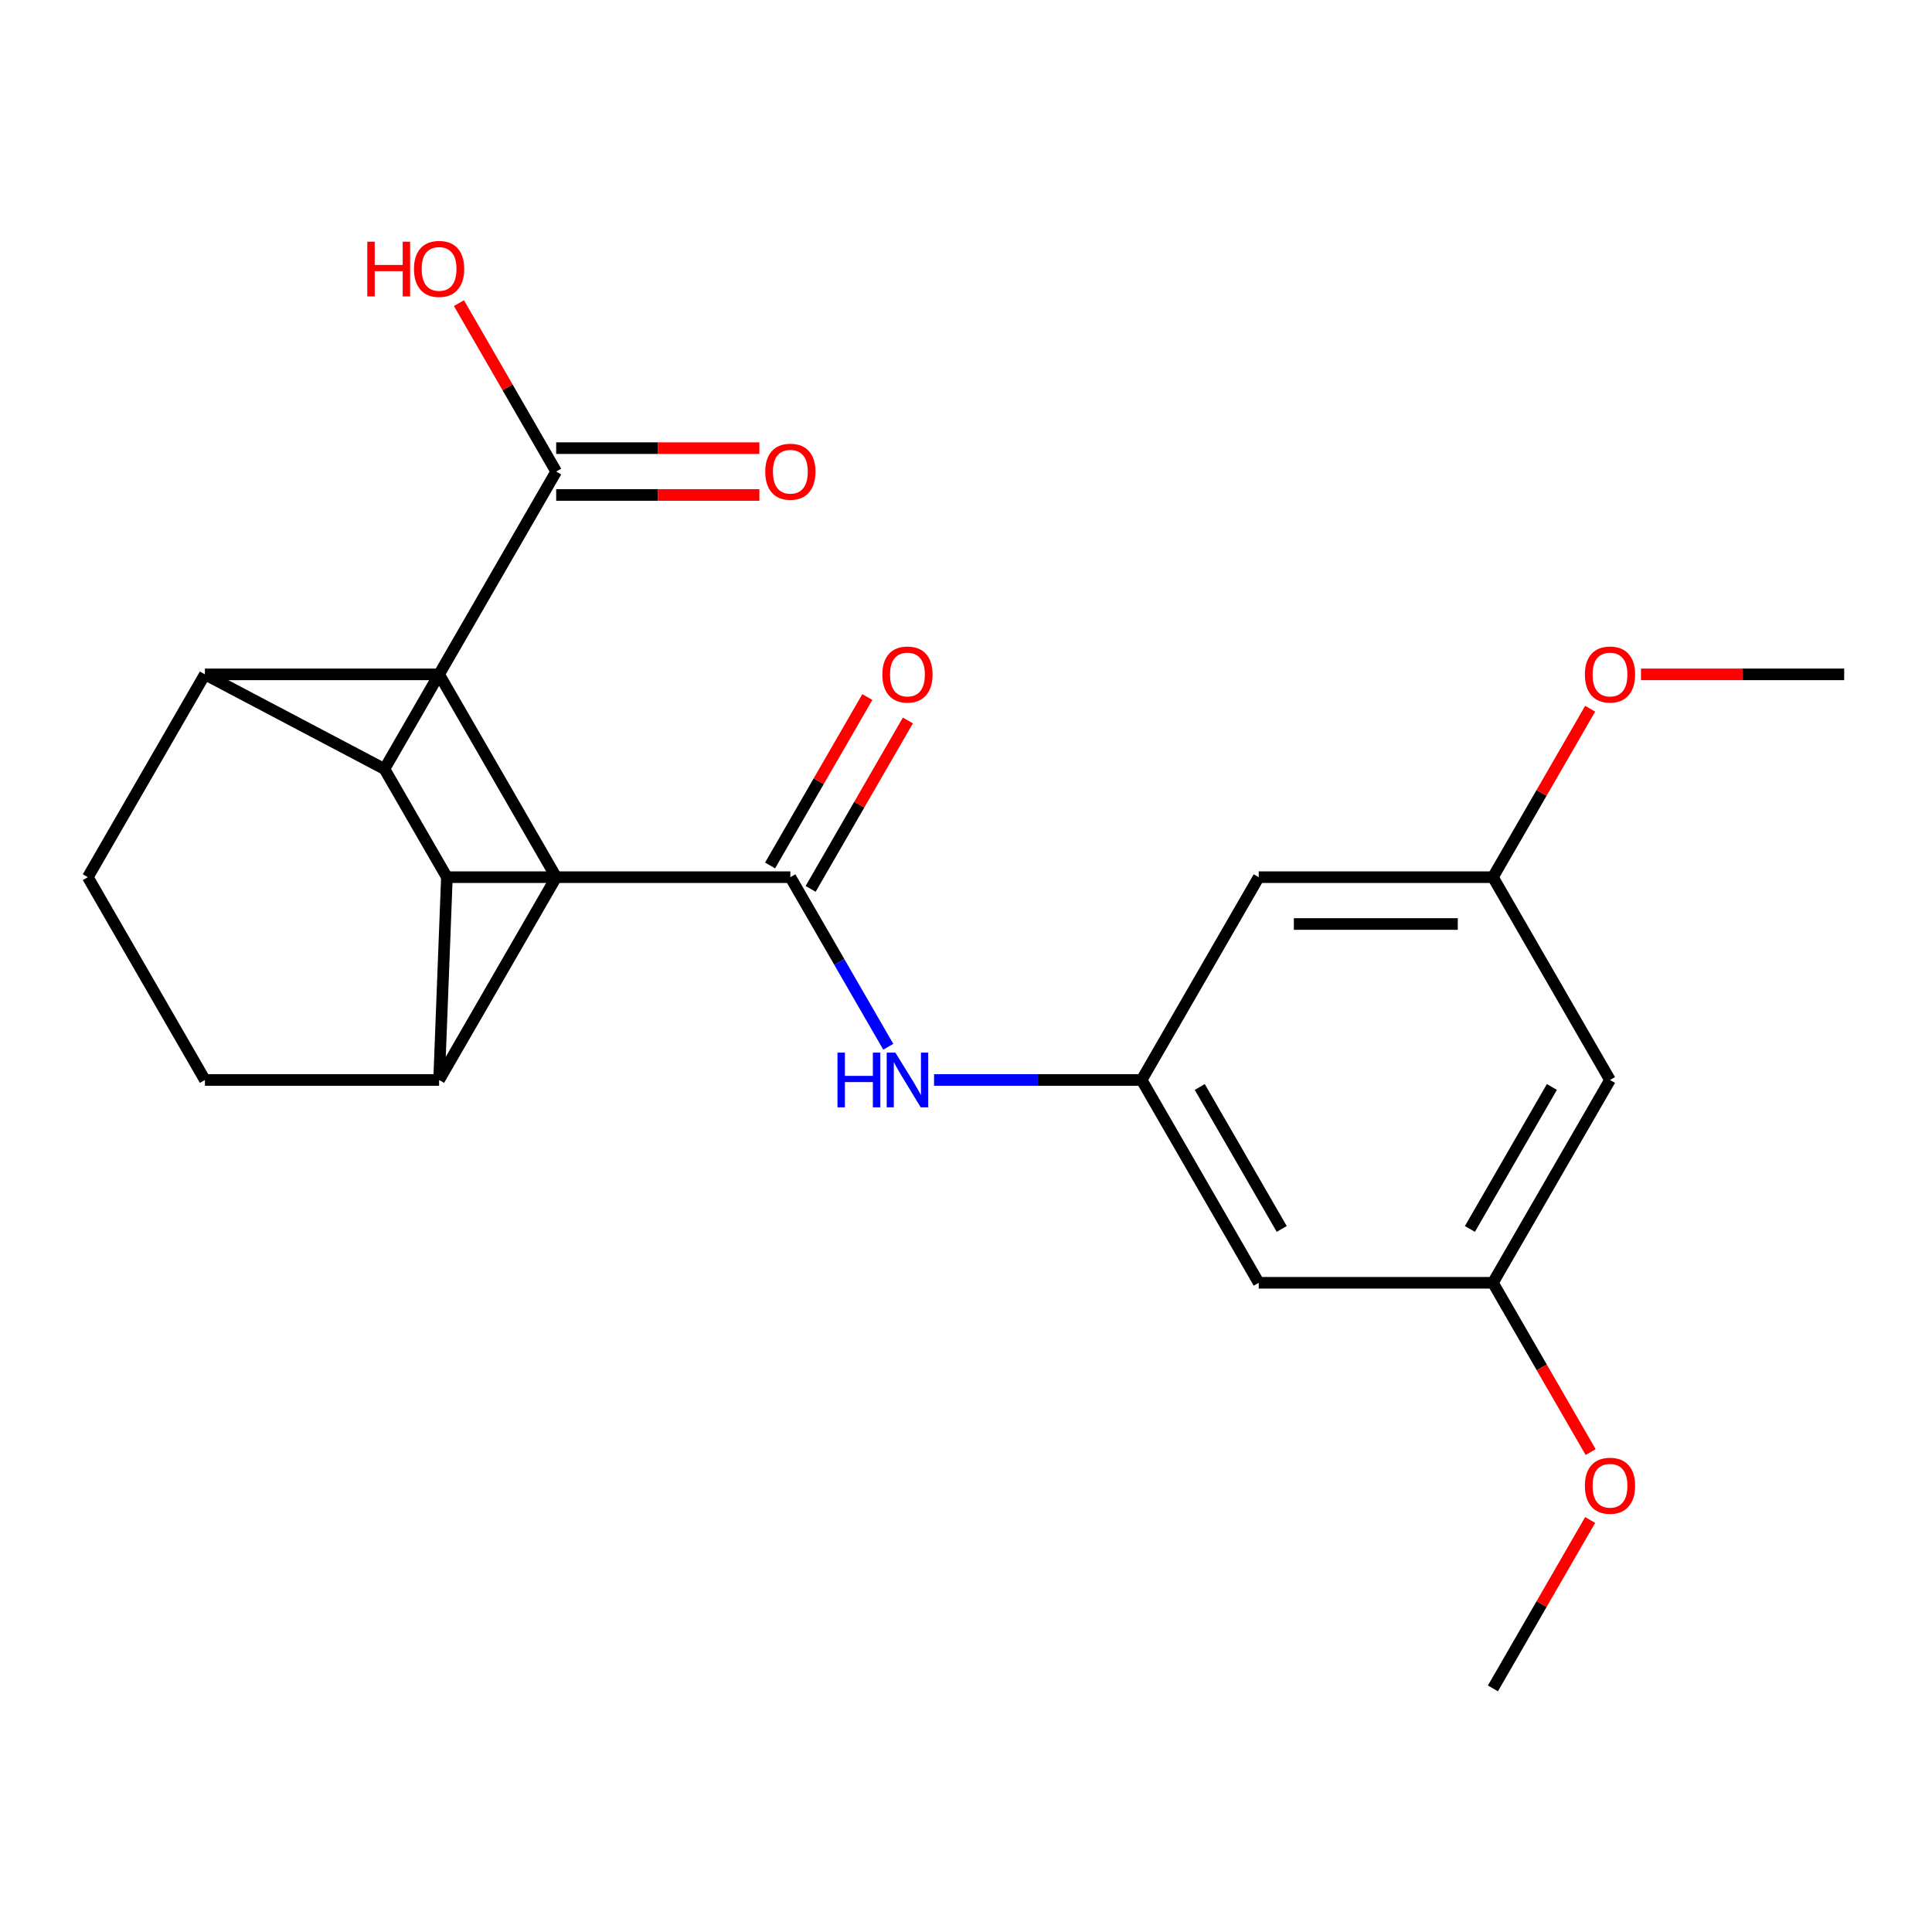 <?xml version='1.0' encoding='iso-8859-1'?>
<svg version='1.1' baseProfile='full'
              xmlns='http://www.w3.org/2000/svg'
                      xmlns:rdkit='http://www.rdkit.org/xml'
                      xmlns:xlink='http://www.w3.org/1999/xlink'
                  xml:space='preserve'
width='1000px' height='1000px' viewBox='0 0 1000 1000'>
<!-- END OF HEADER -->
<rect style='opacity:1.0;fill:#FFFFFF;stroke:none' width='1000' height='1000' x='0' y='0'> </rect>
<path class='bond-0' d='M 409.091,454.023 L 231.313,454.023' style='fill:none;fill-rule:evenodd;stroke:#000000;stroke-width:6px;stroke-linecap:butt;stroke-linejoin:miter;stroke-opacity:1' />
<path class='bond-2' d='M 409.091,454.023 L 434.432,497.914' style='fill:none;fill-rule:evenodd;stroke:#000000;stroke-width:6px;stroke-linecap:butt;stroke-linejoin:miter;stroke-opacity:1' />
<path class='bond-2' d='M 434.432,497.914 L 459.772,541.805' style='fill:none;fill-rule:evenodd;stroke:#0000FF;stroke-width:6px;stroke-linecap:butt;stroke-linejoin:miter;stroke-opacity:1' />
<path class='bond-5' d='M 419.588,460.083 L 444.756,416.492' style='fill:none;fill-rule:evenodd;stroke:#000000;stroke-width:6px;stroke-linecap:butt;stroke-linejoin:miter;stroke-opacity:1' />
<path class='bond-5' d='M 444.756,416.492 L 469.923,372.901' style='fill:none;fill-rule:evenodd;stroke:#FF0000;stroke-width:6px;stroke-linecap:butt;stroke-linejoin:miter;stroke-opacity:1' />
<path class='bond-5' d='M 398.594,447.962 L 423.761,404.371' style='fill:none;fill-rule:evenodd;stroke:#000000;stroke-width:6px;stroke-linecap:butt;stroke-linejoin:miter;stroke-opacity:1' />
<path class='bond-5' d='M 423.761,404.371 L 448.928,360.78' style='fill:none;fill-rule:evenodd;stroke:#FF0000;stroke-width:6px;stroke-linecap:butt;stroke-linejoin:miter;stroke-opacity:1' />
<path class='bond-1' d='M 231.313,454.023 L 198.99,398.037' style='fill:none;fill-rule:evenodd;stroke:#000000;stroke-width:6px;stroke-linecap:butt;stroke-linejoin:miter;stroke-opacity:1' />
<path class='bond-6' d='M 231.313,454.023 L 227.273,558.995' style='fill:none;fill-rule:evenodd;stroke:#000000;stroke-width:6px;stroke-linecap:butt;stroke-linejoin:miter;stroke-opacity:1' />
<path class='bond-3' d='M 198.99,398.037 L 287.879,244.077' style='fill:none;fill-rule:evenodd;stroke:#000000;stroke-width:6px;stroke-linecap:butt;stroke-linejoin:miter;stroke-opacity:1' />
<path class='bond-7' d='M 198.99,398.037 L 106.061,349.05' style='fill:none;fill-rule:evenodd;stroke:#000000;stroke-width:6px;stroke-linecap:butt;stroke-linejoin:miter;stroke-opacity:1' />
<path class='bond-4' d='M 483.467,558.995 L 537.188,558.995' style='fill:none;fill-rule:evenodd;stroke:#0000FF;stroke-width:6px;stroke-linecap:butt;stroke-linejoin:miter;stroke-opacity:1' />
<path class='bond-4' d='M 537.188,558.995 L 590.909,558.995' style='fill:none;fill-rule:evenodd;stroke:#000000;stroke-width:6px;stroke-linecap:butt;stroke-linejoin:miter;stroke-opacity:1' />
<path class='bond-13' d='M 287.879,256.198 L 340.47,256.198' style='fill:none;fill-rule:evenodd;stroke:#000000;stroke-width:6px;stroke-linecap:butt;stroke-linejoin:miter;stroke-opacity:1' />
<path class='bond-13' d='M 340.47,256.198 L 393.061,256.198' style='fill:none;fill-rule:evenodd;stroke:#FF0000;stroke-width:6px;stroke-linecap:butt;stroke-linejoin:miter;stroke-opacity:1' />
<path class='bond-13' d='M 287.879,231.956 L 340.47,231.956' style='fill:none;fill-rule:evenodd;stroke:#000000;stroke-width:6px;stroke-linecap:butt;stroke-linejoin:miter;stroke-opacity:1' />
<path class='bond-13' d='M 340.47,231.956 L 393.061,231.956' style='fill:none;fill-rule:evenodd;stroke:#FF0000;stroke-width:6px;stroke-linecap:butt;stroke-linejoin:miter;stroke-opacity:1' />
<path class='bond-18' d='M 287.879,244.077 L 262.711,200.486' style='fill:none;fill-rule:evenodd;stroke:#000000;stroke-width:6px;stroke-linecap:butt;stroke-linejoin:miter;stroke-opacity:1' />
<path class='bond-18' d='M 262.711,200.486 L 237.544,156.895' style='fill:none;fill-rule:evenodd;stroke:#FF0000;stroke-width:6px;stroke-linecap:butt;stroke-linejoin:miter;stroke-opacity:1' />
<path class='bond-8' d='M 590.909,558.995 L 651.515,663.968' style='fill:none;fill-rule:evenodd;stroke:#000000;stroke-width:6px;stroke-linecap:butt;stroke-linejoin:miter;stroke-opacity:1' />
<path class='bond-8' d='M 620.995,562.62 L 663.419,636.101' style='fill:none;fill-rule:evenodd;stroke:#000000;stroke-width:6px;stroke-linecap:butt;stroke-linejoin:miter;stroke-opacity:1' />
<path class='bond-9' d='M 590.909,558.995 L 651.515,454.023' style='fill:none;fill-rule:evenodd;stroke:#000000;stroke-width:6px;stroke-linecap:butt;stroke-linejoin:miter;stroke-opacity:1' />
<path class='bond-14' d='M 227.273,558.995 L 287.879,454.023' style='fill:none;fill-rule:evenodd;stroke:#000000;stroke-width:6px;stroke-linecap:butt;stroke-linejoin:miter;stroke-opacity:1' />
<path class='bond-16' d='M 227.273,558.995 L 106.061,558.995' style='fill:none;fill-rule:evenodd;stroke:#000000;stroke-width:6px;stroke-linecap:butt;stroke-linejoin:miter;stroke-opacity:1' />
<path class='bond-23' d='M 106.061,349.05 L 45.455,454.023' style='fill:none;fill-rule:evenodd;stroke:#000000;stroke-width:6px;stroke-linecap:butt;stroke-linejoin:miter;stroke-opacity:1' />
<path class='bond-24' d='M 106.061,349.05 L 227.273,349.05' style='fill:none;fill-rule:evenodd;stroke:#000000;stroke-width:6px;stroke-linecap:butt;stroke-linejoin:miter;stroke-opacity:1' />
<path class='bond-11' d='M 651.515,663.968 L 772.727,663.968' style='fill:none;fill-rule:evenodd;stroke:#000000;stroke-width:6px;stroke-linecap:butt;stroke-linejoin:miter;stroke-opacity:1' />
<path class='bond-10' d='M 651.515,454.023 L 772.727,454.023' style='fill:none;fill-rule:evenodd;stroke:#000000;stroke-width:6px;stroke-linecap:butt;stroke-linejoin:miter;stroke-opacity:1' />
<path class='bond-10' d='M 669.697,478.265 L 754.545,478.265' style='fill:none;fill-rule:evenodd;stroke:#000000;stroke-width:6px;stroke-linecap:butt;stroke-linejoin:miter;stroke-opacity:1' />
<path class='bond-12' d='M 772.727,454.023 L 833.333,558.995' style='fill:none;fill-rule:evenodd;stroke:#000000;stroke-width:6px;stroke-linecap:butt;stroke-linejoin:miter;stroke-opacity:1' />
<path class='bond-19' d='M 772.727,454.023 L 797.895,410.431' style='fill:none;fill-rule:evenodd;stroke:#000000;stroke-width:6px;stroke-linecap:butt;stroke-linejoin:miter;stroke-opacity:1' />
<path class='bond-19' d='M 797.895,410.431 L 823.062,366.84' style='fill:none;fill-rule:evenodd;stroke:#FF0000;stroke-width:6px;stroke-linecap:butt;stroke-linejoin:miter;stroke-opacity:1' />
<path class='bond-20' d='M 772.727,663.968 L 798.022,707.779' style='fill:none;fill-rule:evenodd;stroke:#000000;stroke-width:6px;stroke-linecap:butt;stroke-linejoin:miter;stroke-opacity:1' />
<path class='bond-20' d='M 798.022,707.779 L 823.316,751.591' style='fill:none;fill-rule:evenodd;stroke:#FF0000;stroke-width:6px;stroke-linecap:butt;stroke-linejoin:miter;stroke-opacity:1' />
<path class='bond-25' d='M 772.727,663.968 L 833.333,558.995' style='fill:none;fill-rule:evenodd;stroke:#000000;stroke-width:6px;stroke-linecap:butt;stroke-linejoin:miter;stroke-opacity:1' />
<path class='bond-25' d='M 760.824,636.101 L 803.248,562.62' style='fill:none;fill-rule:evenodd;stroke:#000000;stroke-width:6px;stroke-linecap:butt;stroke-linejoin:miter;stroke-opacity:1' />
<path class='bond-17' d='M 287.879,454.023 L 227.273,349.05' style='fill:none;fill-rule:evenodd;stroke:#000000;stroke-width:6px;stroke-linecap:butt;stroke-linejoin:miter;stroke-opacity:1' />
<path class='bond-15' d='M 45.455,454.023 L 106.061,558.995' style='fill:none;fill-rule:evenodd;stroke:#000000;stroke-width:6px;stroke-linecap:butt;stroke-linejoin:miter;stroke-opacity:1' />
<path class='bond-21' d='M 849.364,349.05 L 901.955,349.05' style='fill:none;fill-rule:evenodd;stroke:#FF0000;stroke-width:6px;stroke-linecap:butt;stroke-linejoin:miter;stroke-opacity:1' />
<path class='bond-21' d='M 901.955,349.05 L 954.545,349.05' style='fill:none;fill-rule:evenodd;stroke:#000000;stroke-width:6px;stroke-linecap:butt;stroke-linejoin:miter;stroke-opacity:1' />
<path class='bond-22' d='M 823.062,786.731 L 797.895,830.323' style='fill:none;fill-rule:evenodd;stroke:#FF0000;stroke-width:6px;stroke-linecap:butt;stroke-linejoin:miter;stroke-opacity:1' />
<path class='bond-22' d='M 797.895,830.323 L 772.727,873.914' style='fill:none;fill-rule:evenodd;stroke:#000000;stroke-width:6px;stroke-linecap:butt;stroke-linejoin:miter;stroke-opacity:1' />
<path  class='atom-3' d='M 433.477 544.835
L 437.317 544.835
L 437.317 556.875
L 451.797 556.875
L 451.797 544.835
L 455.637 544.835
L 455.637 573.155
L 451.797 573.155
L 451.797 560.075
L 437.317 560.075
L 437.317 573.155
L 433.477 573.155
L 433.477 544.835
' fill='#0000FF'/>
<path  class='atom-3' d='M 463.437 544.835
L 472.717 559.835
Q 473.637 561.315, 475.117 563.995
Q 476.597 566.675, 476.677 566.835
L 476.677 544.835
L 480.437 544.835
L 480.437 573.155
L 476.557 573.155
L 466.597 556.755
Q 465.437 554.835, 464.197 552.635
Q 462.997 550.435, 462.637 549.755
L 462.637 573.155
L 458.957 573.155
L 458.957 544.835
L 463.437 544.835
' fill='#0000FF'/>
<path  class='atom-6' d='M 456.697 349.13
Q 456.697 342.33, 460.057 338.53
Q 463.417 334.73, 469.697 334.73
Q 475.977 334.73, 479.337 338.53
Q 482.697 342.33, 482.697 349.13
Q 482.697 356.01, 479.297 359.93
Q 475.897 363.81, 469.697 363.81
Q 463.457 363.81, 460.057 359.93
Q 456.697 356.05, 456.697 349.13
M 469.697 360.61
Q 474.017 360.61, 476.337 357.73
Q 478.697 354.81, 478.697 349.13
Q 478.697 343.57, 476.337 340.77
Q 474.017 337.93, 469.697 337.93
Q 465.377 337.93, 463.017 340.73
Q 460.697 343.53, 460.697 349.13
Q 460.697 354.85, 463.017 357.73
Q 465.377 360.61, 469.697 360.61
' fill='#FF0000'/>
<path  class='atom-14' d='M 396.091 244.157
Q 396.091 237.357, 399.451 233.557
Q 402.811 229.757, 409.091 229.757
Q 415.371 229.757, 418.731 233.557
Q 422.091 237.357, 422.091 244.157
Q 422.091 251.037, 418.691 254.957
Q 415.291 258.837, 409.091 258.837
Q 402.851 258.837, 399.451 254.957
Q 396.091 251.077, 396.091 244.157
M 409.091 255.637
Q 413.411 255.637, 415.731 252.757
Q 418.091 249.837, 418.091 244.157
Q 418.091 238.597, 415.731 235.797
Q 413.411 232.957, 409.091 232.957
Q 404.771 232.957, 402.411 235.757
Q 400.091 238.557, 400.091 244.157
Q 400.091 249.877, 402.411 252.757
Q 404.771 255.637, 409.091 255.637
' fill='#FF0000'/>
<path  class='atom-19' d='M 190.113 125.104
L 193.953 125.104
L 193.953 137.144
L 208.433 137.144
L 208.433 125.104
L 212.273 125.104
L 212.273 153.424
L 208.433 153.424
L 208.433 140.344
L 193.953 140.344
L 193.953 153.424
L 190.113 153.424
L 190.113 125.104
' fill='#FF0000'/>
<path  class='atom-19' d='M 214.273 139.184
Q 214.273 132.384, 217.633 128.584
Q 220.993 124.784, 227.273 124.784
Q 233.553 124.784, 236.913 128.584
Q 240.273 132.384, 240.273 139.184
Q 240.273 146.064, 236.873 149.984
Q 233.473 153.864, 227.273 153.864
Q 221.033 153.864, 217.633 149.984
Q 214.273 146.104, 214.273 139.184
M 227.273 150.664
Q 231.593 150.664, 233.913 147.784
Q 236.273 144.864, 236.273 139.184
Q 236.273 133.624, 233.913 130.824
Q 231.593 127.984, 227.273 127.984
Q 222.953 127.984, 220.593 130.784
Q 218.273 133.584, 218.273 139.184
Q 218.273 144.904, 220.593 147.784
Q 222.953 150.664, 227.273 150.664
' fill='#FF0000'/>
<path  class='atom-20' d='M 820.333 349.13
Q 820.333 342.33, 823.693 338.53
Q 827.053 334.73, 833.333 334.73
Q 839.613 334.73, 842.973 338.53
Q 846.333 342.33, 846.333 349.13
Q 846.333 356.01, 842.933 359.93
Q 839.533 363.81, 833.333 363.81
Q 827.093 363.81, 823.693 359.93
Q 820.333 356.05, 820.333 349.13
M 833.333 360.61
Q 837.653 360.61, 839.973 357.73
Q 842.333 354.81, 842.333 349.13
Q 842.333 343.57, 839.973 340.77
Q 837.653 337.93, 833.333 337.93
Q 829.013 337.93, 826.653 340.73
Q 824.333 343.53, 824.333 349.13
Q 824.333 354.85, 826.653 357.73
Q 829.013 360.61, 833.333 360.61
' fill='#FF0000'/>
<path  class='atom-21' d='M 820.333 769.021
Q 820.333 762.221, 823.693 758.421
Q 827.053 754.621, 833.333 754.621
Q 839.613 754.621, 842.973 758.421
Q 846.333 762.221, 846.333 769.021
Q 846.333 775.901, 842.933 779.821
Q 839.533 783.701, 833.333 783.701
Q 827.093 783.701, 823.693 779.821
Q 820.333 775.941, 820.333 769.021
M 833.333 780.501
Q 837.653 780.501, 839.973 777.621
Q 842.333 774.701, 842.333 769.021
Q 842.333 763.461, 839.973 760.661
Q 837.653 757.821, 833.333 757.821
Q 829.013 757.821, 826.653 760.621
Q 824.333 763.421, 824.333 769.021
Q 824.333 774.741, 826.653 777.621
Q 829.013 780.501, 833.333 780.501
' fill='#FF0000'/>
</svg>

